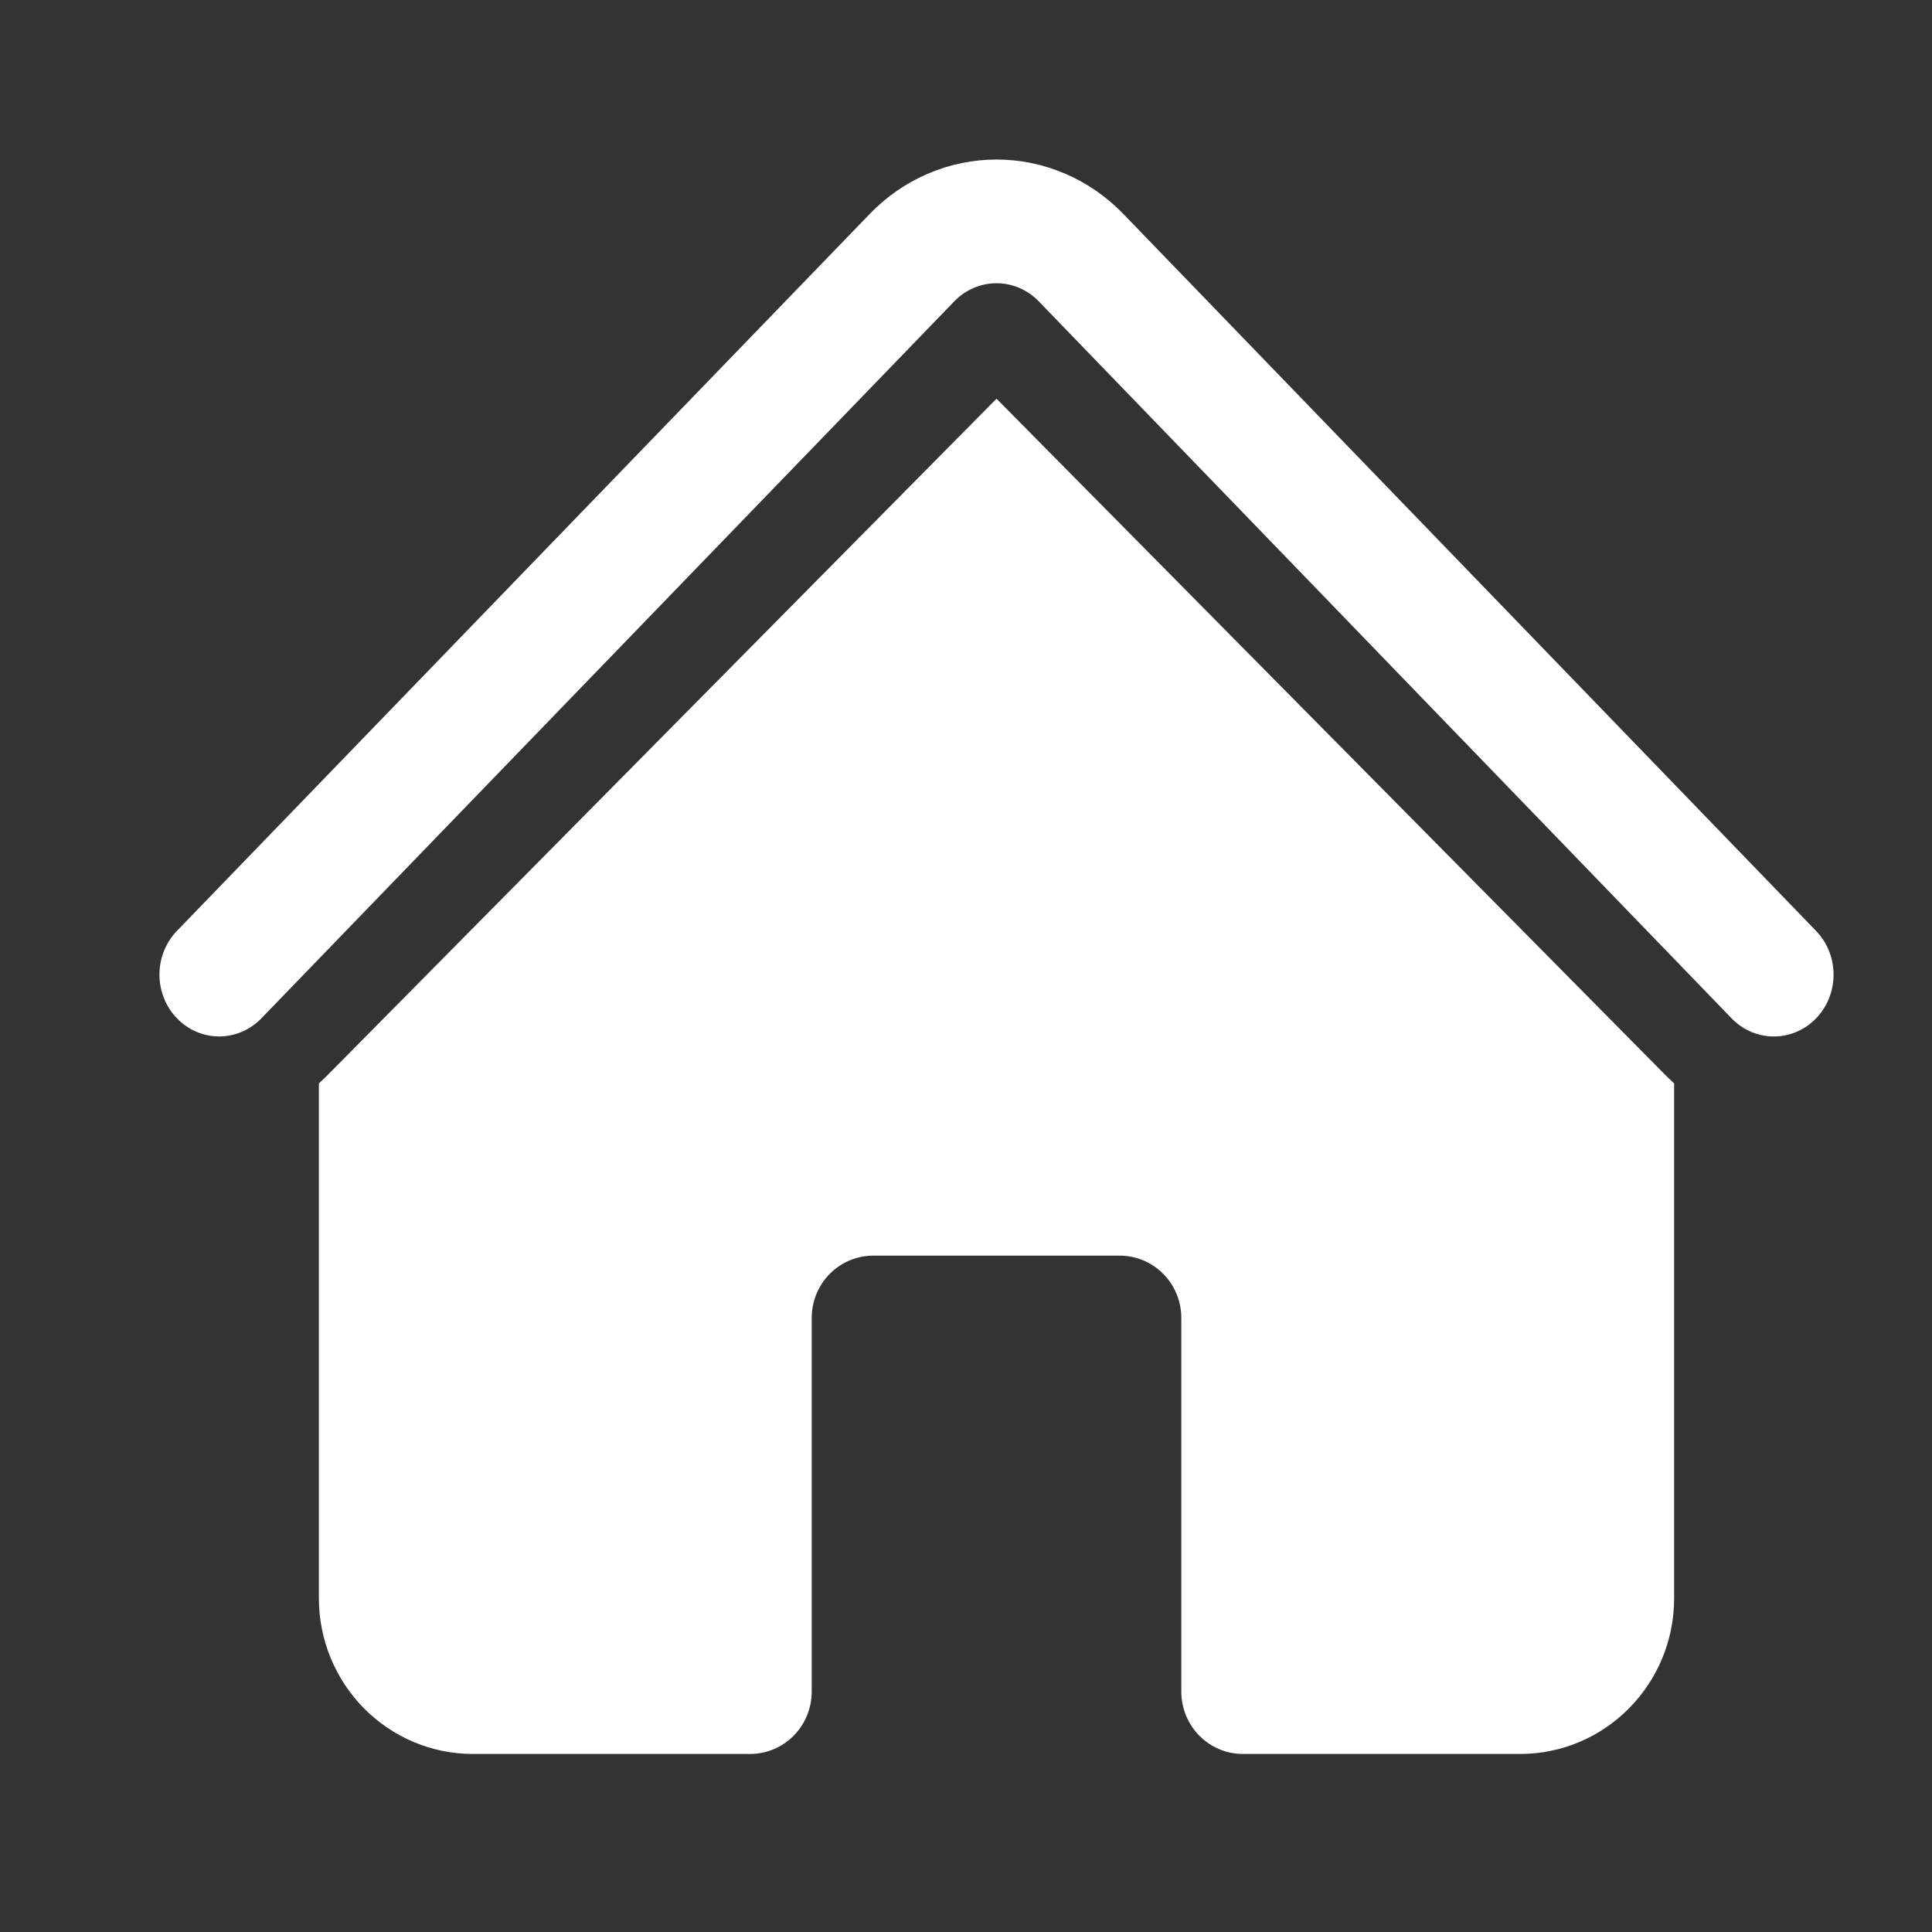 <svg width="79" height="79" viewBox="0 0 79 79" fill="none" xmlns="http://www.w3.org/2000/svg">
<rect x="0" y="0" width="79" height="79" fill="#333333" stroke="none"/>
<path d="M39.022 12.321C39.48 11.847 40.101 11.582 40.748 11.582C41.396 11.582 42.017 11.847 42.474 12.321L70.777 41.611C71.002 41.852 71.272 42.044 71.57 42.177C71.868 42.309 72.189 42.379 72.513 42.381C72.837 42.384 73.159 42.32 73.459 42.193C73.759 42.065 74.032 41.878 74.261 41.64C74.49 41.403 74.671 41.12 74.794 40.81C74.917 40.499 74.978 40.166 74.975 39.83C74.972 39.495 74.905 39.163 74.777 38.855C74.649 38.546 74.463 38.267 74.229 38.034L45.93 8.745C45.25 8.04 44.442 7.482 43.553 7.101C42.664 6.72 41.711 6.523 40.748 6.523C39.786 6.523 38.833 6.72 37.944 7.101C37.055 7.482 36.247 8.04 35.567 8.745L7.264 38.034C7.031 38.268 6.845 38.547 6.717 38.855C6.59 39.164 6.522 39.495 6.52 39.831C6.517 40.167 6.579 40.5 6.702 40.81C6.825 41.121 7.006 41.403 7.236 41.64C7.465 41.877 7.738 42.065 8.038 42.192C8.339 42.319 8.66 42.383 8.985 42.38C9.309 42.377 9.629 42.307 9.927 42.174C10.225 42.041 10.495 41.849 10.72 41.607L39.022 12.321Z" fill="white" style="fill:white;fill-opacity:1;"/>
<path d="M40.748 16.303L68.15 44.011C68.251 44.111 68.353 44.208 68.456 44.303V65.352C68.456 68.867 65.635 71.72 62.158 71.72H50.823C50.155 71.72 49.514 71.451 49.042 70.974C48.57 70.496 48.304 69.848 48.304 69.172V53.89C48.304 53.215 48.039 52.567 47.566 52.089C47.094 51.612 46.453 51.343 45.785 51.343H35.71C35.041 51.343 34.401 51.612 33.928 52.089C33.456 52.567 33.191 53.215 33.191 53.89V69.172C33.191 69.848 32.925 70.496 32.453 70.974C31.98 71.451 31.34 71.72 30.672 71.72H19.336C17.666 71.72 16.064 71.049 14.883 69.855C13.703 68.66 13.039 67.041 13.039 65.352V44.303L13.345 44.011L40.748 16.303Z" fill="white" style="fill:white;fill-opacity:1;"/>
</svg>
